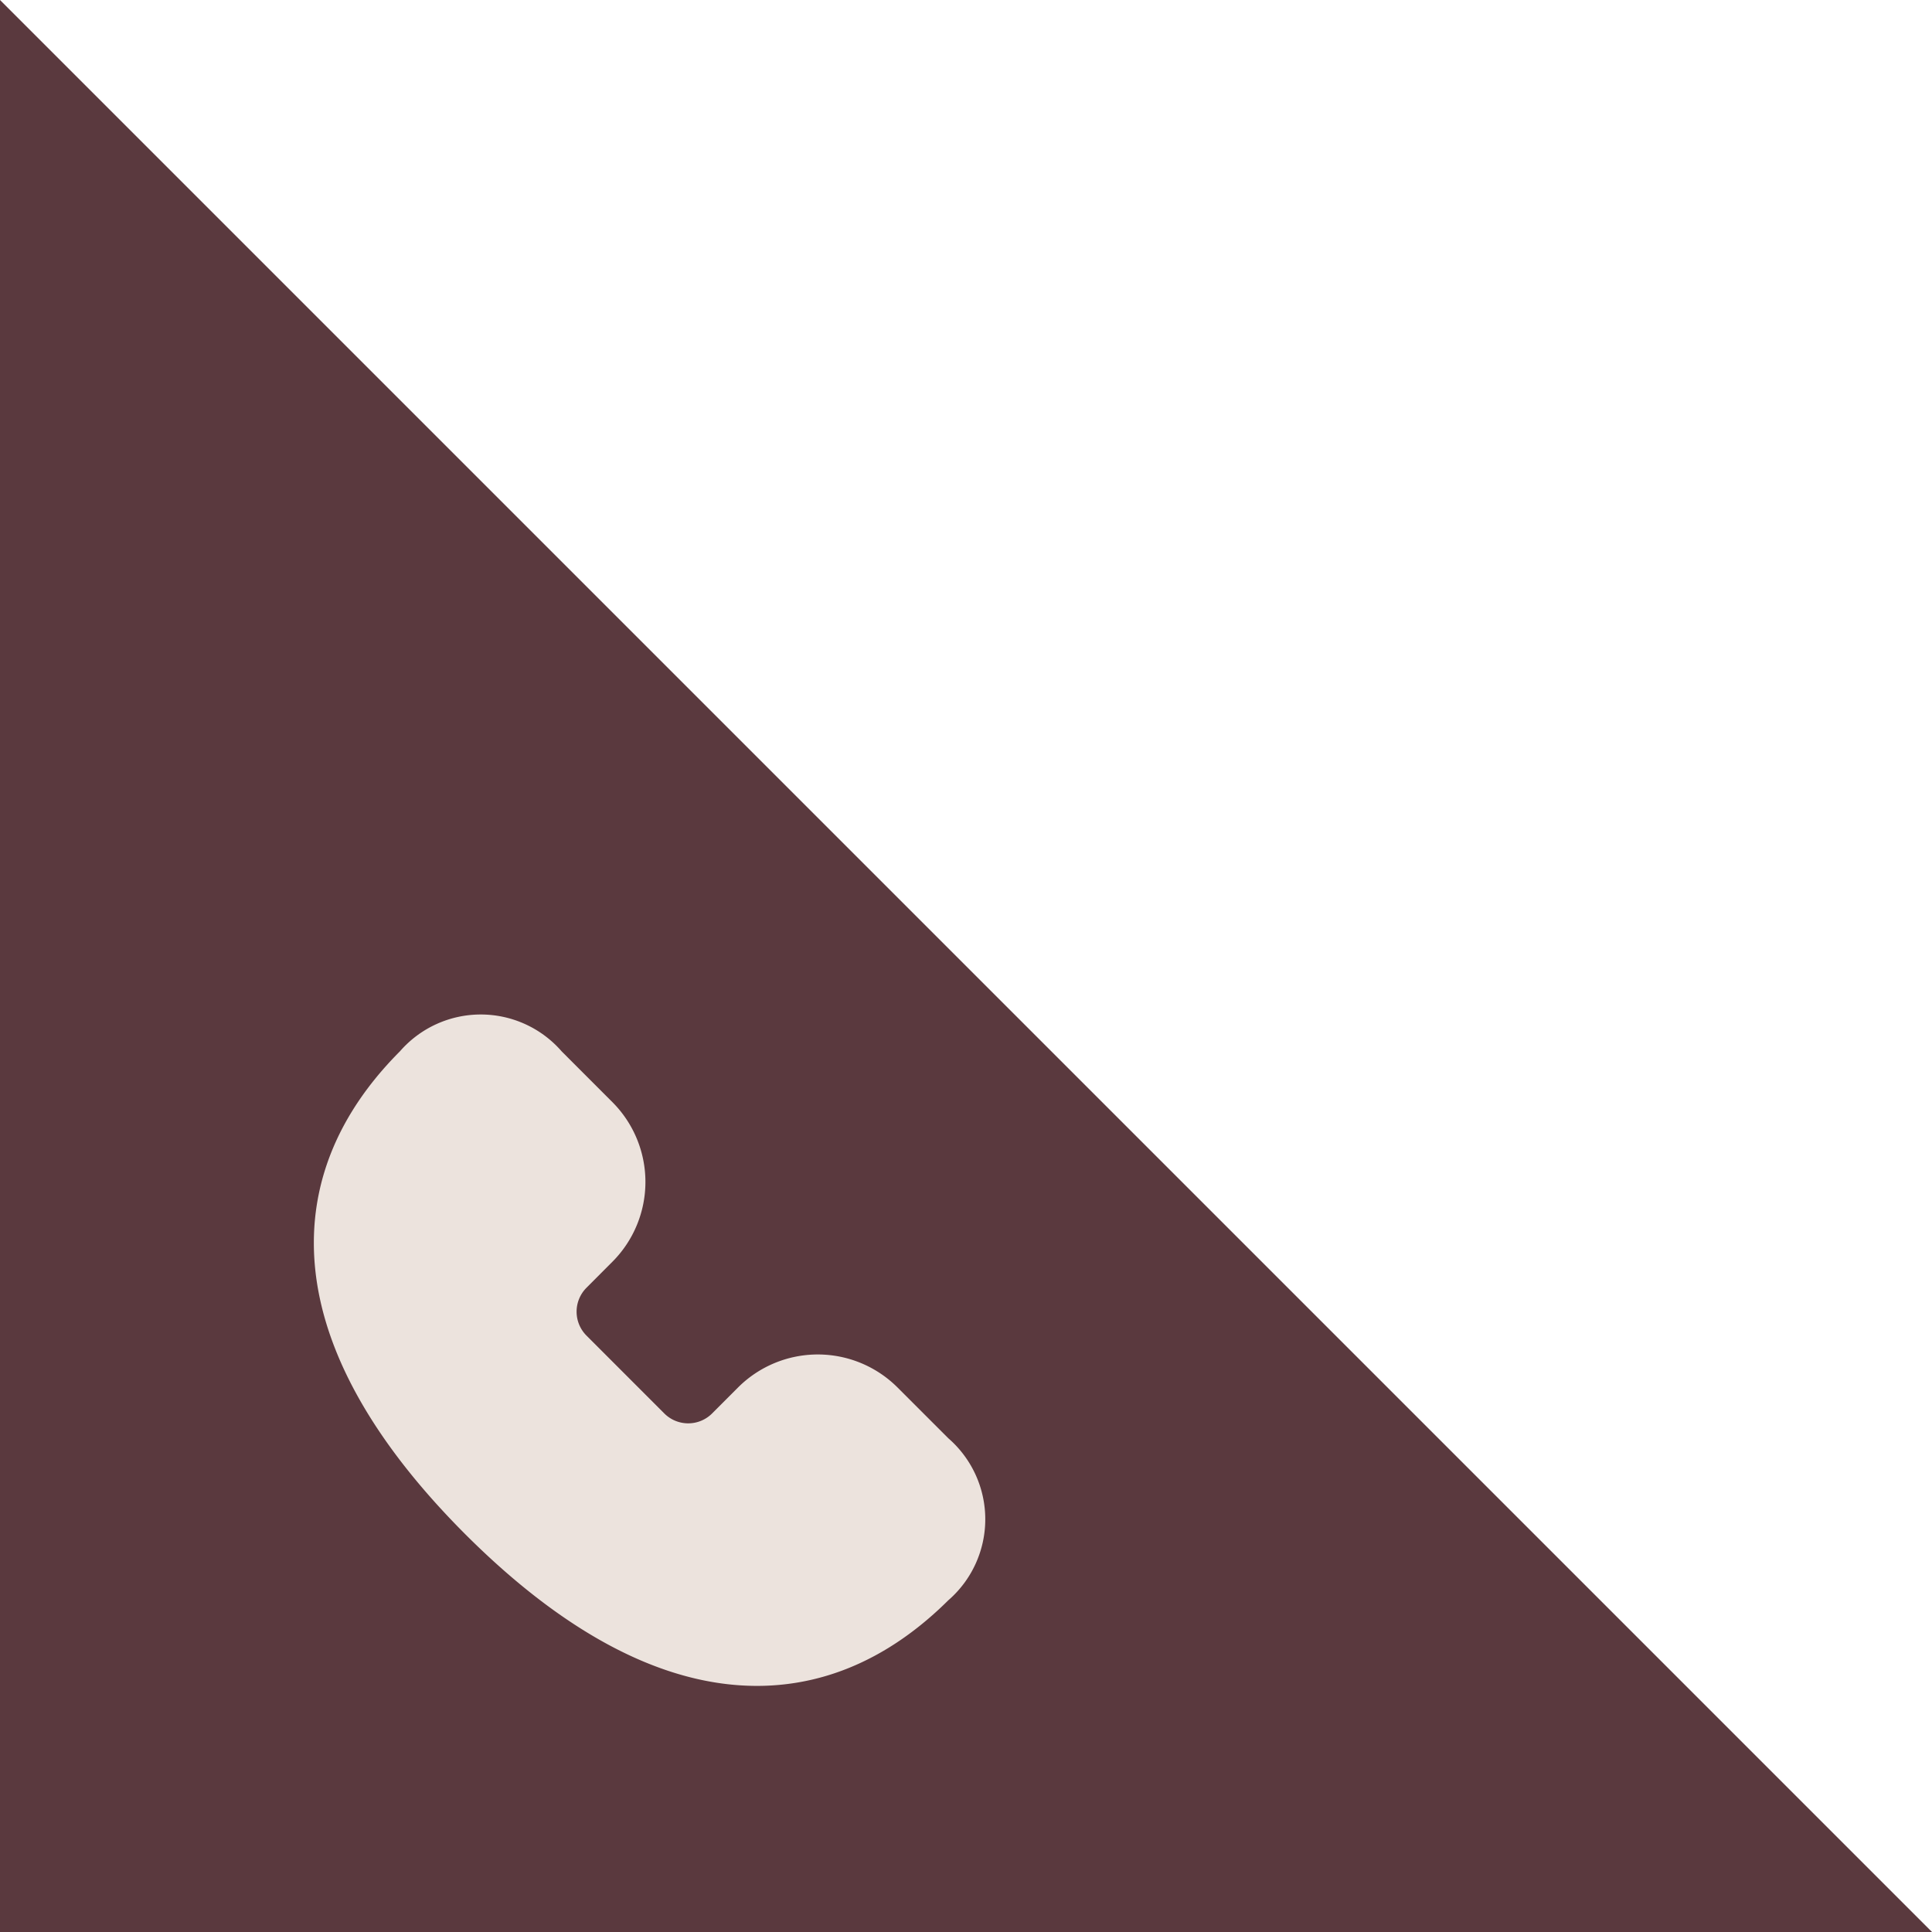 <?xml version="1.0" encoding="UTF-8" standalone="no"?>
<!-- Created with Inkscape (http://www.inkscape.org/) -->

<svg
   width="100mm"
   height="100mm"
   viewBox="0 0 100 100"
   version="1.1"
   id="svg291"
   inkscape:version="1.2.2 (732a01da63, 2022-12-09)"
   sodipodi:docname="cornerL.svg"
   xml:space="preserve"
   xmlns:inkscape="http://www.inkscape.org/namespaces/inkscape"
   xmlns:sodipodi="http://sodipodi.sourceforge.net/DTD/sodipodi-0.dtd"
   xmlns="http://www.w3.org/2000/svg"
   xmlns:svg="http://www.w3.org/2000/svg"><sodipodi:namedview
     id="namedview293"
     pagecolor="#ffffff"
     bordercolor="#000000"
     borderopacity="0.25"
     inkscape:showpageshadow="2"
     inkscape:pageopacity="0.0"
     inkscape:pagecheckerboard="0"
     inkscape:deskcolor="#d1d1d1"
     inkscape:document-units="mm"
     showgrid="false"
     inkscape:zoom="0.74564395"
     inkscape:cx="170.99314"
     inkscape:cy="182.39268"
     inkscape:window-width="960"
     inkscape:window-height="1017"
     inkscape:window-x="1912"
     inkscape:window-y="-8"
     inkscape:window-maximized="0"
     inkscape:current-layer="layer1" /><defs
     id="defs288" /><g
     inkscape:label="Laag 1"
     inkscape:groupmode="layer"
     id="layer1"><circle
       id="path2124"
       style="fill:#5a393e;stroke:none;stroke-width:0.265"
       cx="31.865"
       cy="77.656"
       r="0" /><path
       style="fill:#5a393e;fill-opacity:1;stroke:#5a393e;stroke-width:0;stroke-linecap:square;stroke-miterlimit:0"
       d="M 9.1421355e-7,6.8524191e-7 V 100 H 100 Z"
       id="path2126" /><g
       style="fill:#ece3dd;fill-opacity:1"
       id="g377"
       transform="matrix(2.172,0,0,2.172,7.557,43.822)"><path
         d="M 7.978,4 A 2.553,2.553 0 0 0 6.052,4.877 C 4.233,6.7 3.699,8.751 4.153,10.814 c 0.44,1.995 1.778,3.893 3.456,5.572 1.68,1.679 3.577,3.018 5.57,3.459 2.062,0.456 4.115,-0.073 5.94,-1.885 a 2.556,2.556 0 0 0 0.001,-3.861 l -1.21,-1.21 a 2.689,2.689 0 0 0 -3.802,0 l -0.617,0.618 a 0.806,0.806 0 0 1 -1.14,0 l -1.854,-1.855 a 0.807,0.807 0 0 1 0,-1.14 l 0.618,-0.62 a 2.692,2.692 0 0 0 0,-3.803 L 9.905,4.878 A 2.555,2.555 0 0 0 7.978,4 Z"
         id="path368"
         style="fill:#ece3dd;fill-opacity:1" /></g></g></svg>
